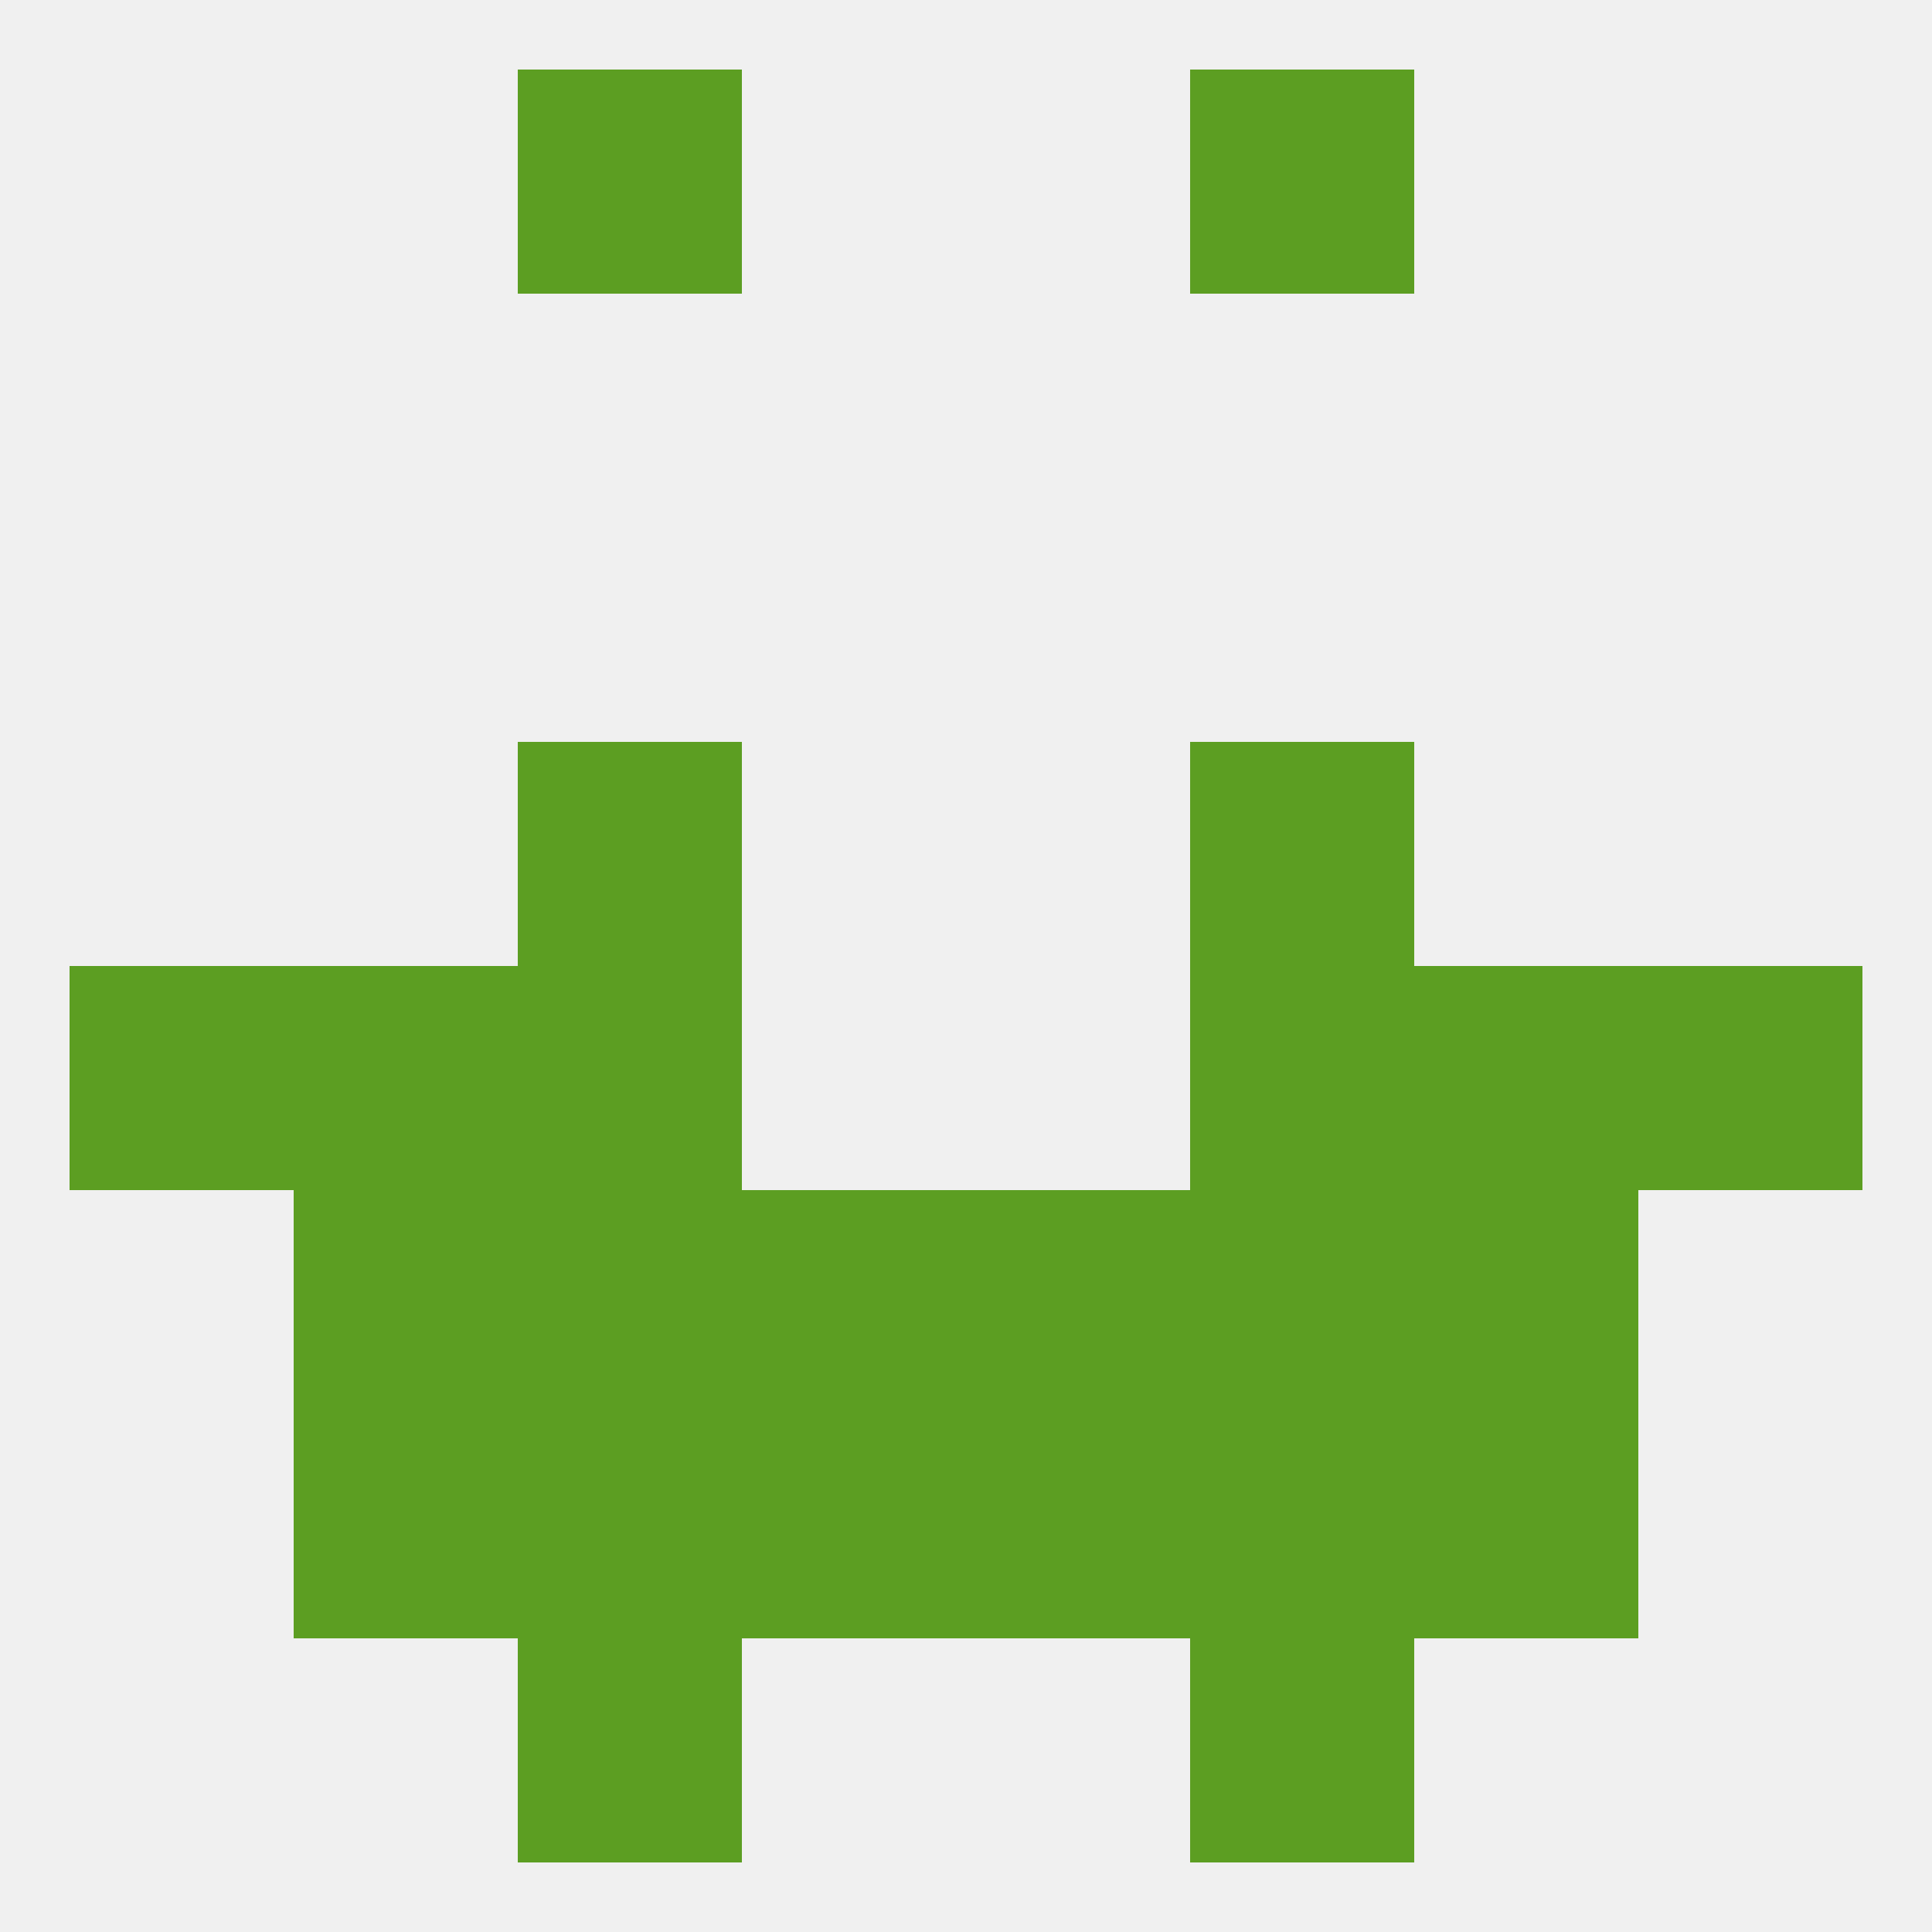 
<!--   <?xml version="1.0"?> -->
<svg version="1.1" baseprofile="full" xmlns="http://www.w3.org/2000/svg" xmlns:xlink="http://www.w3.org/1999/xlink" xmlns:ev="http://www.w3.org/2001/xml-events" width="250" height="250" viewBox="0 0 250 250" >
	<rect width="100%" height="100%" fill="rgba(240,240,240,255)"/>

	<rect x="212" y="125" width="29" height="29" fill="rgba(92,158,34,255)"/>
	<rect x="38" y="125" width="29" height="29" fill="rgba(92,158,34,255)"/>
	<rect x="183" y="125" width="29" height="29" fill="rgba(92,158,34,255)"/>
	<rect x="67" y="125" width="29" height="29" fill="rgba(92,158,34,255)"/>
	<rect x="154" y="125" width="29" height="29" fill="rgba(92,158,34,255)"/>
	<rect x="9" y="125" width="29" height="29" fill="rgba(92,158,34,255)"/>
	<rect x="67" y="96" width="29" height="29" fill="rgba(92,158,34,255)"/>
	<rect x="154" y="96" width="29" height="29" fill="rgba(92,158,34,255)"/>
	<rect x="96" y="154" width="29" height="29" fill="rgba(92,158,34,255)"/>
	<rect x="125" y="154" width="29" height="29" fill="rgba(92,158,34,255)"/>
	<rect x="38" y="154" width="29" height="29" fill="rgba(92,158,34,255)"/>
	<rect x="183" y="154" width="29" height="29" fill="rgba(92,158,34,255)"/>
	<rect x="67" y="154" width="29" height="29" fill="rgba(92,158,34,255)"/>
	<rect x="154" y="154" width="29" height="29" fill="rgba(92,158,34,255)"/>
	<rect x="125" y="183" width="29" height="29" fill="rgba(92,158,34,255)"/>
	<rect x="67" y="183" width="29" height="29" fill="rgba(92,158,34,255)"/>
	<rect x="154" y="183" width="29" height="29" fill="rgba(92,158,34,255)"/>
	<rect x="38" y="183" width="29" height="29" fill="rgba(92,158,34,255)"/>
	<rect x="183" y="183" width="29" height="29" fill="rgba(92,158,34,255)"/>
	<rect x="96" y="183" width="29" height="29" fill="rgba(92,158,34,255)"/>
	<rect x="67" y="212" width="29" height="29" fill="rgba(92,158,34,255)"/>
	<rect x="154" y="212" width="29" height="29" fill="rgba(92,158,34,255)"/>
	<rect x="154" y="9" width="29" height="29" fill="rgba(92,158,34,255)"/>
	<rect x="67" y="9" width="29" height="29" fill="rgba(92,158,34,255)"/>
</svg>